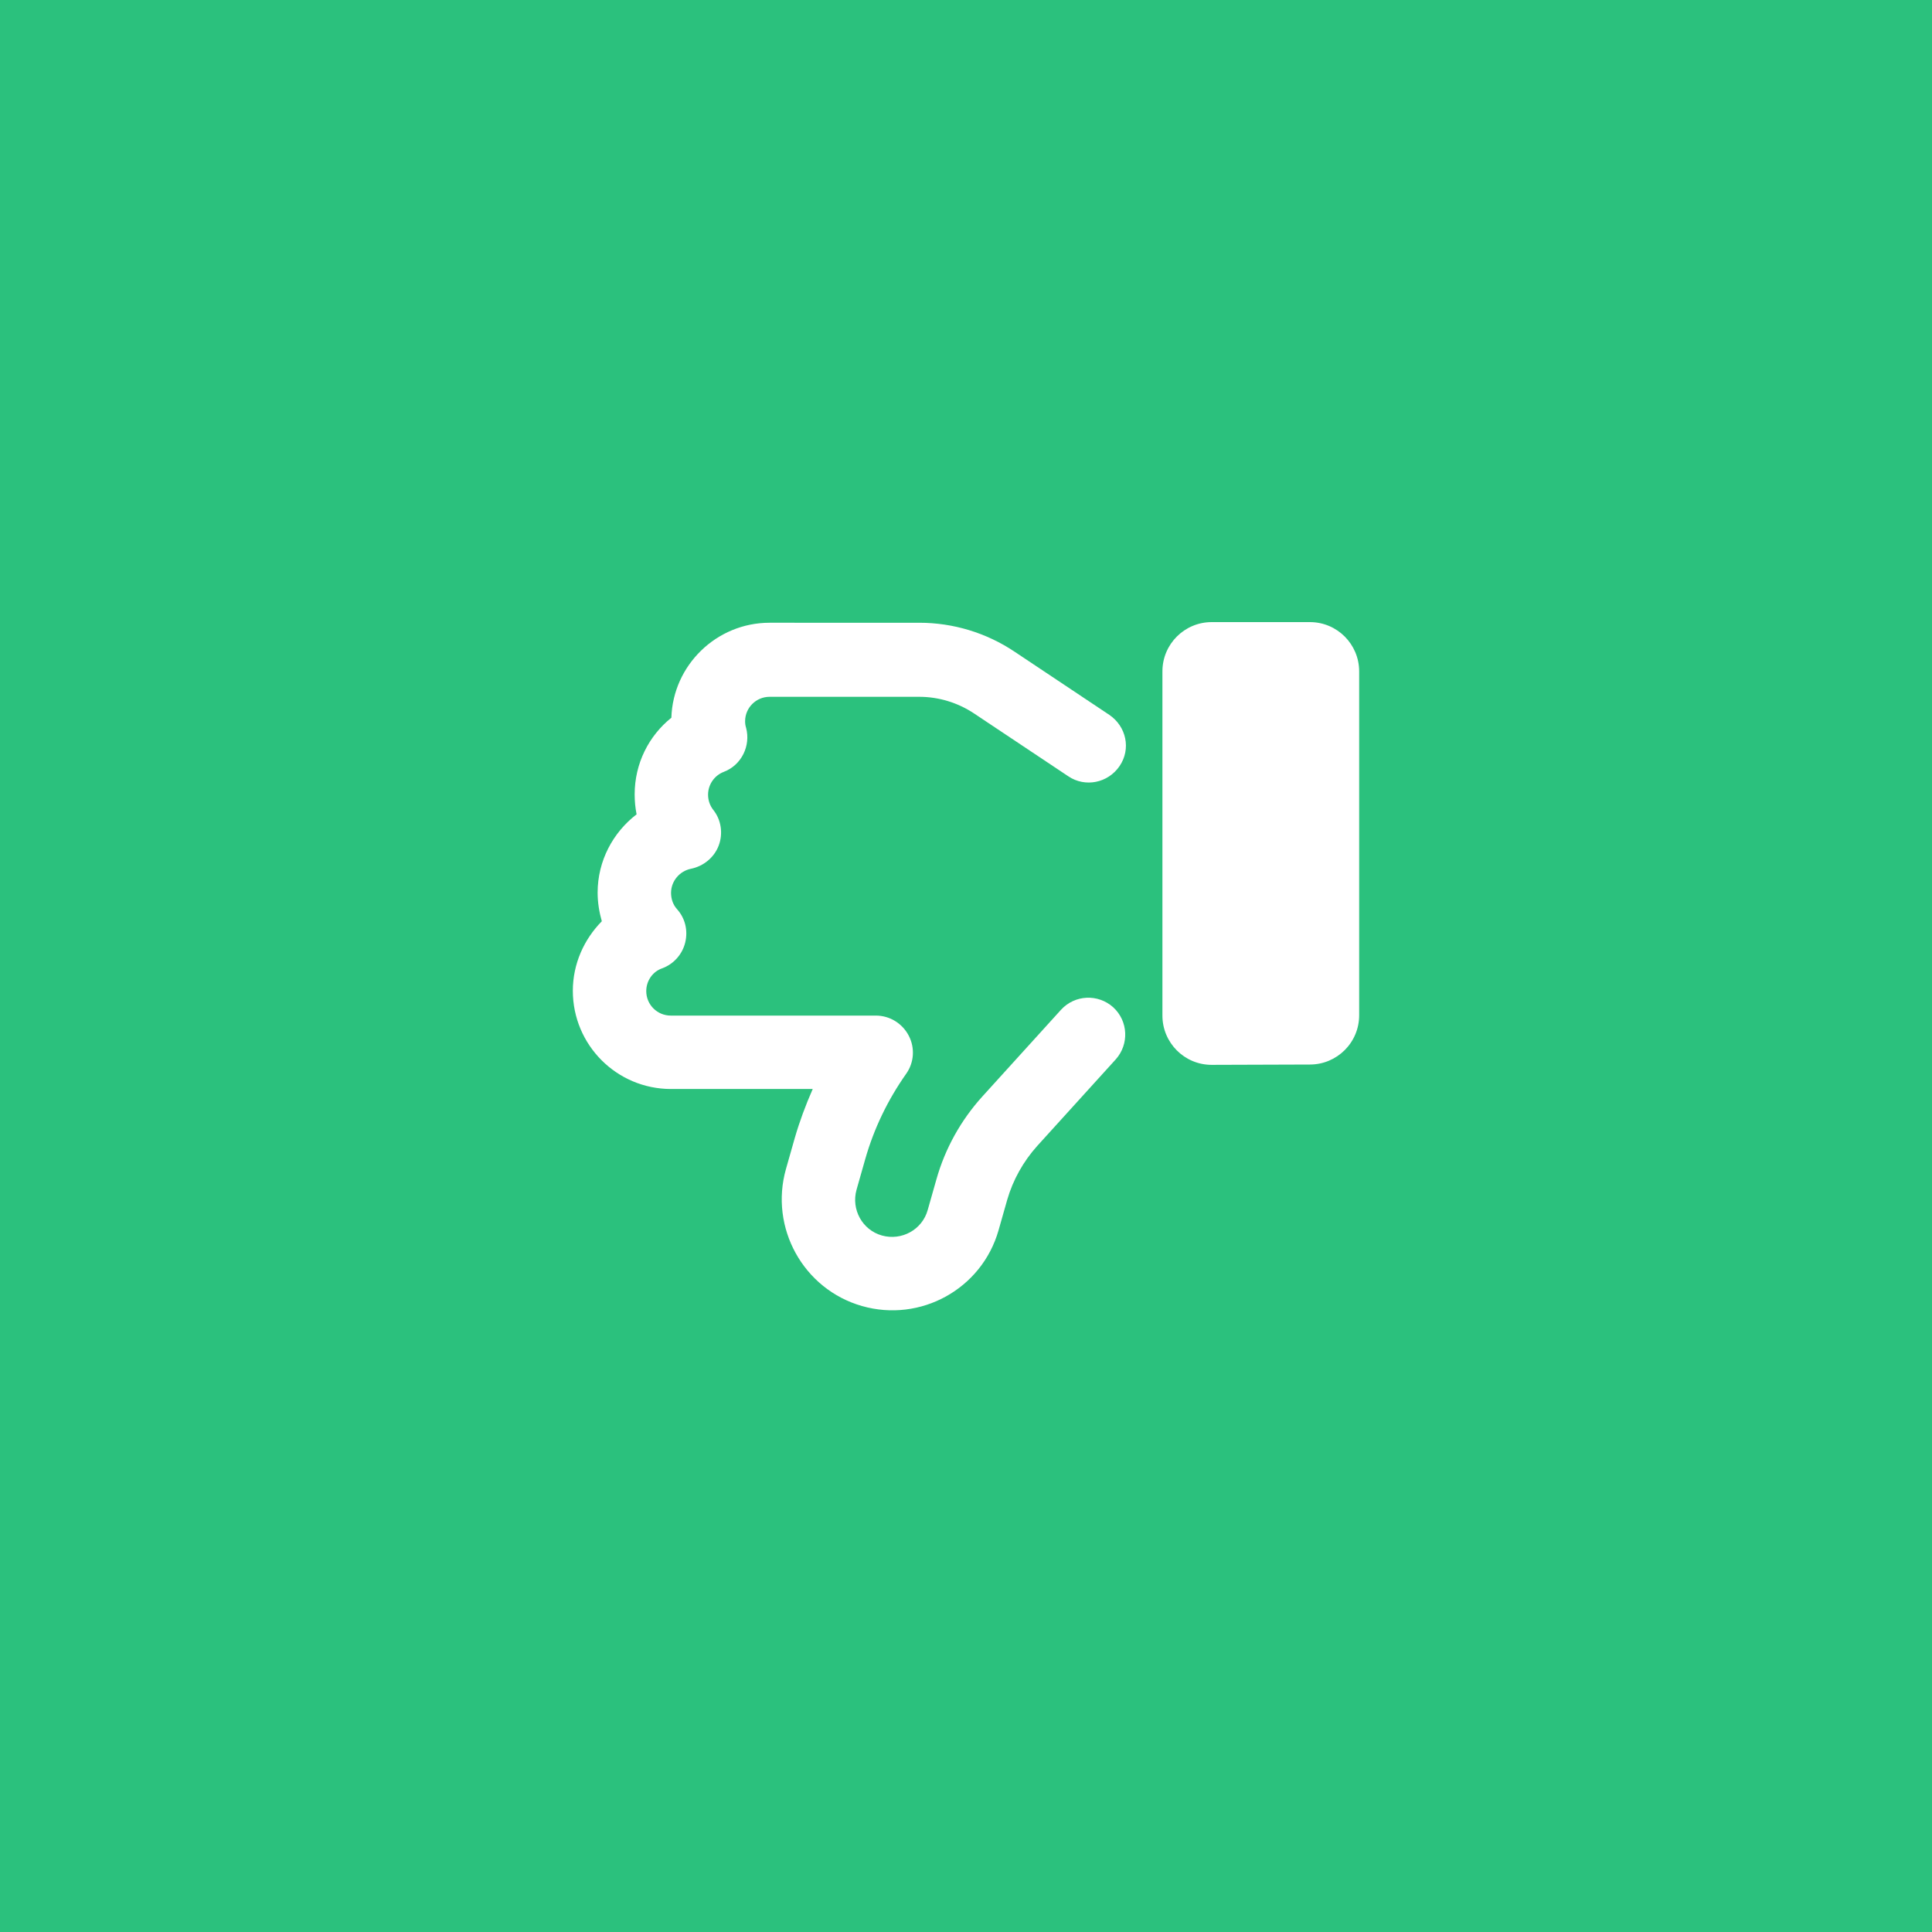 <?xml version="1.0" encoding="utf-8"?>
<!-- Generator: Adobe Illustrator 26.5.1, SVG Export Plug-In . SVG Version: 6.00 Build 0)  -->
<svg version="1.1" id="Ebene_1" xmlns="http://www.w3.org/2000/svg" xmlns:xlink="http://www.w3.org/1999/xlink" x="0px" y="0px"
	 viewBox="0 0 600 600" style="enable-background:new 0 0 600 600;" xml:space="preserve">
<style type="text/css">
	.st0{fill:#2BC17D;}
	.st1{fill:#FFFFFF;}
</style>
<rect x="-15.2" y="-6.5" class="st0" width="629.3" height="617.7"/>
<path class="st1" d="M267.7,405.6c18.2,5.2,37.2-5.3,42.4-23.5l2.7-9.5c1.8-6.2,5-11.9,9.3-16.7l24.4-26.9
	c4.2-4.7,3.9-11.9-0.8-16.2c-4.7-4.2-11.9-3.9-16.2,0.8l-24.4,26.9c-6.7,7.4-11.6,16.2-14.3,25.8l-2.7,9.5
	c-1.7,6.1-8.1,9.6-14.2,7.9c-6.1-1.7-9.6-8.1-7.9-14.2l2.7-9.5c2.7-9.5,7-18.4,12.7-26.5c2.5-3.5,2.8-8.1,0.8-11.9
	s-5.9-6.2-10.2-6.2h-63.7c-4.2,0-7.6-3.4-7.6-7.6c0-3.2,2-6.1,5-7.1c3.5-1.3,6.2-4.3,7.1-8s0-7.5-2.5-10.3c-1.2-1.3-1.9-3.1-1.9-5.1
	c0-3.7,2.7-6.8,6.2-7.5c3.9-0.8,7.2-3.5,8.6-7.2s0.8-8-1.7-11.1c-1-1.3-1.6-2.9-1.6-4.7c0-3.2,2-6,4.9-7.1c5.5-2.1,8.4-8.1,6.9-13.7
	c-0.2-0.6-0.3-1.3-0.3-2c0-4.2,3.4-7.6,7.6-7.6h46.5c6,0,11.9,1.8,16.9,5.1l29.4,19.6c5.2,3.5,12.3,2.1,15.9-3.2s2.1-12.3-3.2-15.9
	l-29.4-19.6c-8.8-5.9-19.1-9-29.6-9H239c-16.5,0-30,13.2-30.5,29.5c-7,5.6-11.4,14.2-11.4,23.8c0,2.1,0.2,4.2,0.6,6.2
	c-7.3,5.6-12.1,14.4-12.1,24.3c0,3.1,0.5,6.1,1.3,8.9c-5.5,5.6-9,13.2-9,21.6c0,16.8,13.6,30.5,30.5,30.5h44
	c-2.2,5-4.1,10.1-5.6,15.3l-2.7,9.5C238.9,381.3,249.5,400.4,267.7,405.6L267.7,405.6z M406.8,330.6c8.4,0,15.3-6.8,15.3-15.3V208.5
	c0-8.4-6.8-15.3-15.3-15.3h-30.5c-8.4,0-15.3,6.8-15.3,15.3v106.9c0,8.4,6.8,15.3,15.3,15.3L406.8,330.6L406.8,330.6z"/>
</svg>
